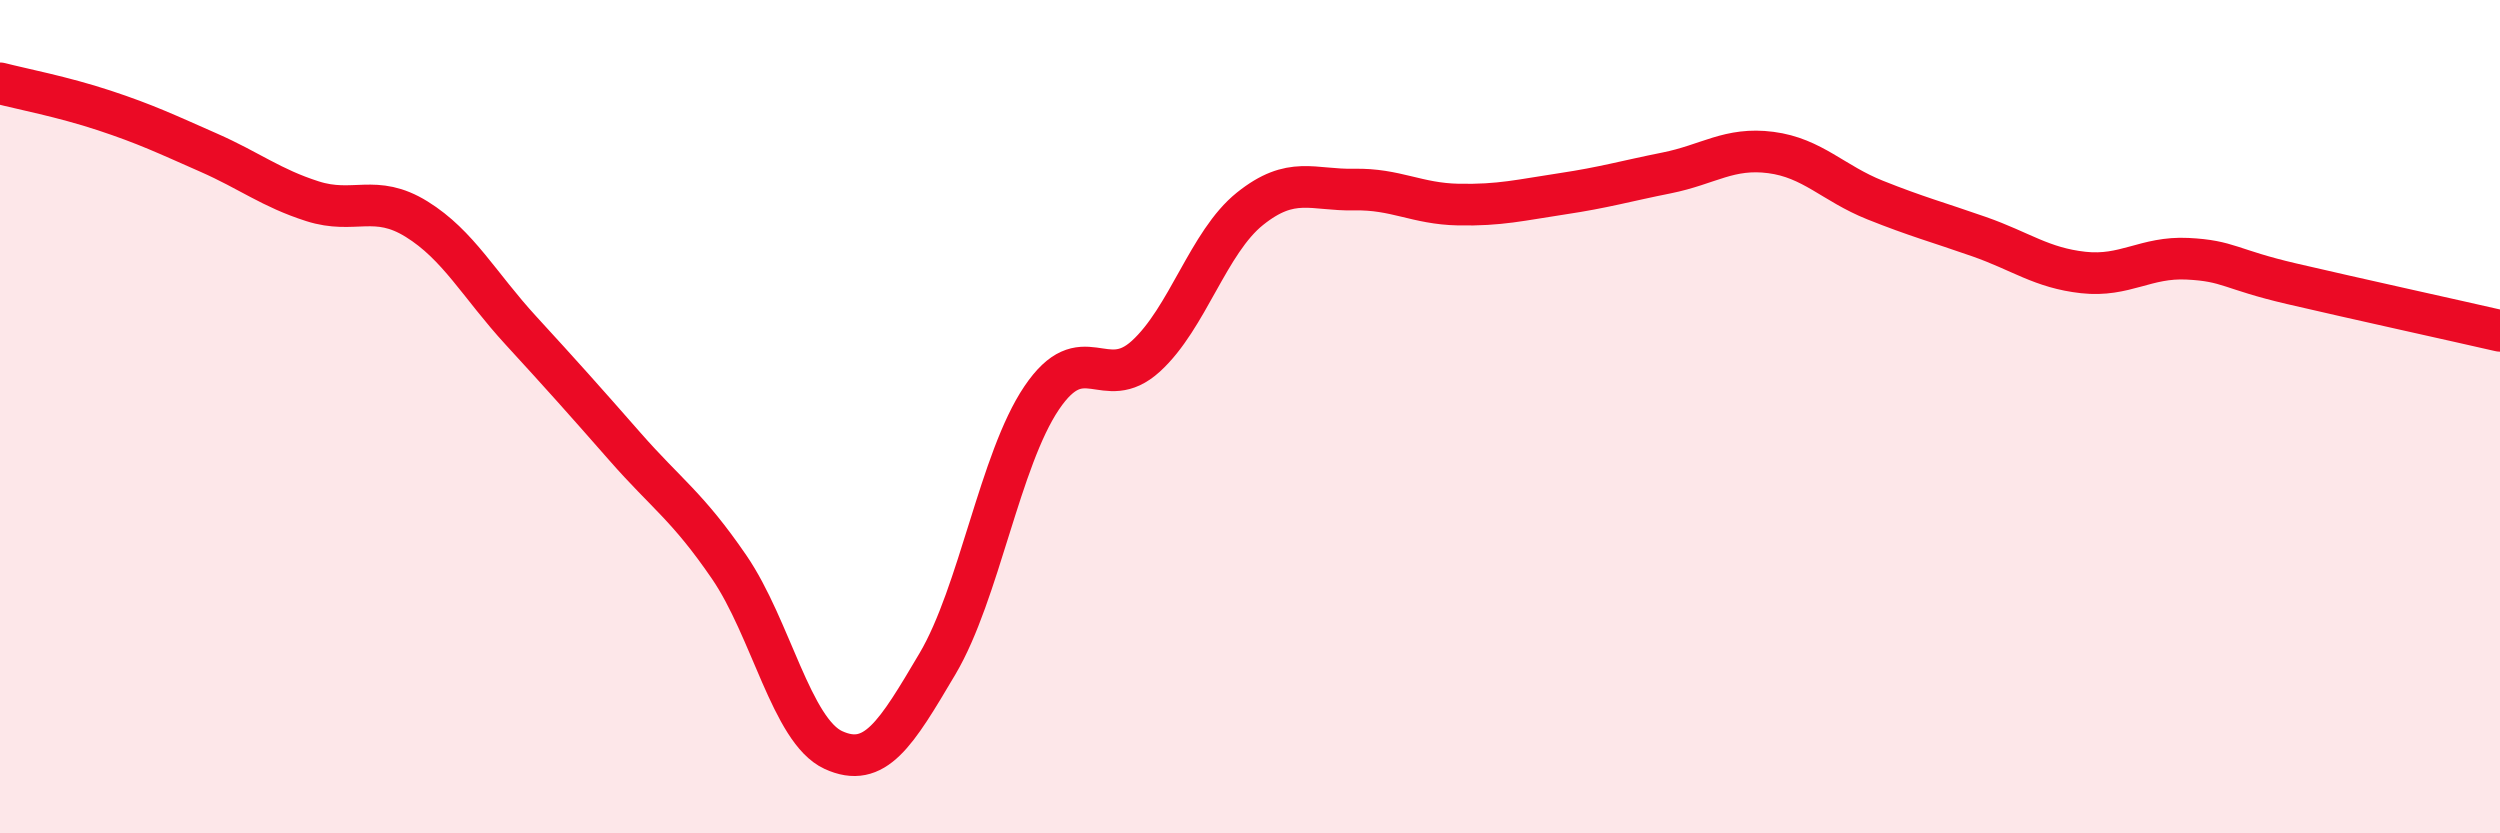 
    <svg width="60" height="20" viewBox="0 0 60 20" xmlns="http://www.w3.org/2000/svg">
      <path
        d="M 0,2 C 0.5,2.13 1.5,2.32 2.5,2.65 C 3.5,2.98 4,3.22 5,3.66 C 6,4.1 6.5,4.51 7.5,4.83 C 8.5,5.15 9,4.64 10,5.26 C 11,5.88 11.5,6.84 12.5,7.93 C 13.5,9.02 14,9.58 15,10.72 C 16,11.86 16.5,12.15 17.5,13.61 C 18.5,15.07 19,17.54 20,18 C 21,18.46 21.5,17.62 22.5,15.93 C 23.5,14.24 24,11.03 25,9.55 C 26,8.07 26.5,9.46 27.5,8.55 C 28.5,7.64 29,5.81 30,5.01 C 31,4.21 31.5,4.57 32.5,4.55 C 33.5,4.53 34,4.89 35,4.91 C 36,4.93 36.5,4.8 37.5,4.65 C 38.5,4.5 39,4.35 40,4.15 C 41,3.95 41.5,3.53 42.5,3.66 C 43.5,3.79 44,4.4 45,4.8 C 46,5.2 46.5,5.33 47.5,5.68 C 48.5,6.03 49,6.43 50,6.54 C 51,6.65 51.5,6.16 52.5,6.21 C 53.5,6.26 53.5,6.46 55,6.81 C 56.5,7.16 59,7.71 60,7.94L60 20L0 20Z"
        fill="#EB0A25"
        opacity="0.1"
        stroke-linecap="round"
        stroke-linejoin="round"
      />
      <path
        d="M 0,2 C 0.5,2.13 1.5,2.32 2.5,2.65 C 3.5,2.98 4,3.22 5,3.66 C 6,4.1 6.5,4.51 7.5,4.83 C 8.5,5.15 9,4.64 10,5.26 C 11,5.88 11.5,6.84 12.5,7.93 C 13.5,9.02 14,9.58 15,10.72 C 16,11.86 16.5,12.15 17.5,13.61 C 18.5,15.07 19,17.54 20,18 C 21,18.46 21.5,17.62 22.5,15.93 C 23.5,14.24 24,11.03 25,9.55 C 26,8.07 26.5,9.46 27.5,8.55 C 28.5,7.64 29,5.81 30,5.01 C 31,4.21 31.5,4.57 32.5,4.55 C 33.5,4.53 34,4.89 35,4.91 C 36,4.93 36.5,4.8 37.5,4.65 C 38.5,4.5 39,4.35 40,4.15 C 41,3.95 41.5,3.53 42.5,3.66 C 43.5,3.79 44,4.4 45,4.8 C 46,5.2 46.5,5.33 47.5,5.68 C 48.5,6.03 49,6.43 50,6.54 C 51,6.65 51.5,6.16 52.5,6.21 C 53.5,6.26 53.5,6.46 55,6.81 C 56.5,7.16 59,7.71 60,7.94"
        stroke="#EB0A25"
        stroke-width="1"
        fill="none"
        stroke-linecap="round"
        stroke-linejoin="round"
      />
    </svg>
  